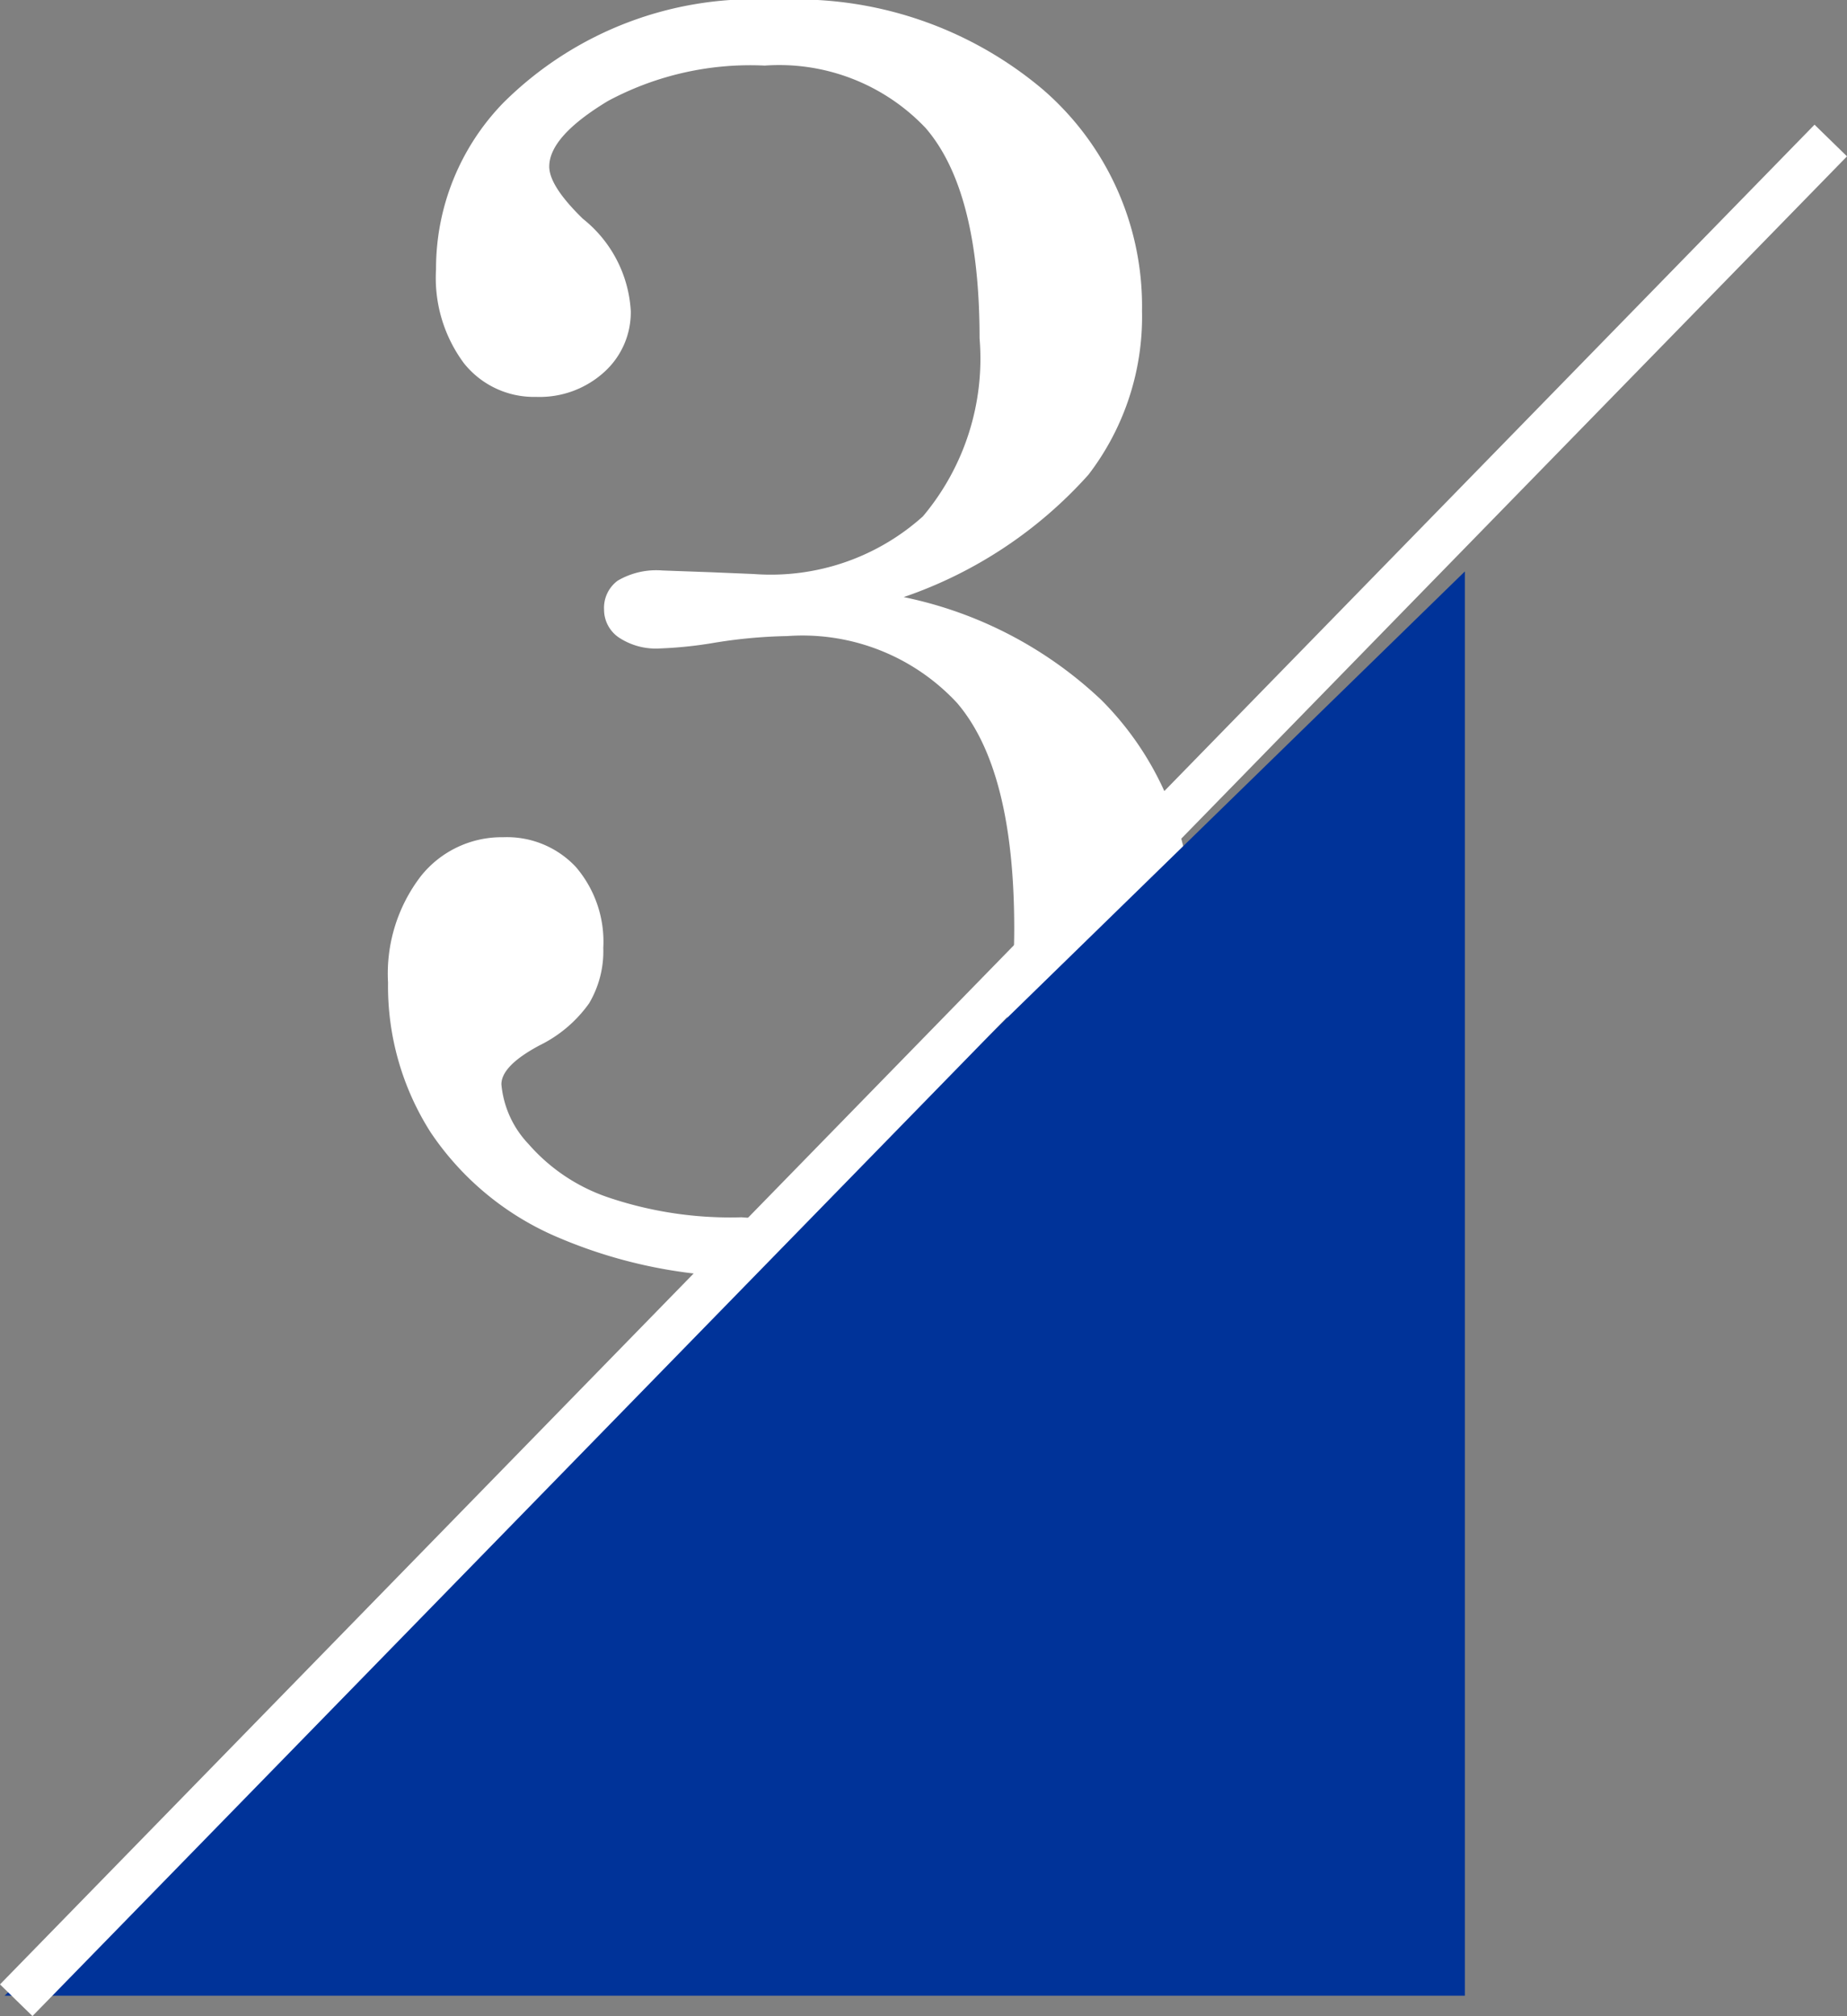 <svg xmlns="http://www.w3.org/2000/svg" width="40.716" height="44.447" viewBox="0 0 40.716 44.447">
  <rect x="0" y="0" width="40.716" height="44.447" fill="#808080" stroke="none"/>
  <g id="グループ_33871" data-name="グループ 33871" transform="translate(-36.142 -783.402)">
    <path id="パス_112181" data-name="パス 112181" d="M14.063-14.434a8.96,8.96,0,0,1,4.355,2.266,6.8,6.8,0,0,1,1.992,4.98A6.731,6.731,0,0,1,18.027-1.8,10.435,10.435,0,0,1,10.957.547a10.785,10.785,0,0,1-4.5-.859A6.369,6.369,0,0,1,3.633-2.637a5.992,5.992,0,0,1-.937-3.3,3.528,3.528,0,0,1,.723-2.344,2.275,2.275,0,0,1,1.816-.859,2.079,2.079,0,0,1,1.6.654A2.529,2.529,0,0,1,7.441-6.7a2.253,2.253,0,0,1-.312,1.221,2.905,2.905,0,0,1-1.094.928q-.84.449-.84.859a2.194,2.194,0,0,0,.6,1.318A4.049,4.049,0,0,0,7.549-1.2a8.4,8.4,0,0,0,2.939.439,6.086,6.086,0,0,0,4.541-1.514Q16.5-3.789,16.5-7.129q0-3.5-1.26-4.971a4.647,4.647,0,0,0-3.74-1.475,11.067,11.067,0,0,0-1.66.156,9.07,9.07,0,0,1-1.152.117,1.477,1.477,0,0,1-.908-.244.743.743,0,0,1-.322-.615.744.744,0,0,1,.3-.635,1.683,1.683,0,0,1,.986-.225l1.074.039.938.039a5.016,5.016,0,0,0,3.73-1.27,5.4,5.4,0,0,0,1.25-3.926q0-3.262-1.191-4.639A4.446,4.446,0,0,0,11-26.152a6.632,6.632,0,0,0-3.457.781Q6.25-24.59,6.25-23.926q0,.43.742,1.152a2.8,2.8,0,0,1,1.055,2.031,1.771,1.771,0,0,1-.586,1.348,2.116,2.116,0,0,1-1.5.547,1.972,1.972,0,0,1-1.592-.742,3.154,3.154,0,0,1-.615-2.07,5.247,5.247,0,0,1,1.484-3.672A7.841,7.841,0,0,1,11.27-27.6a8.419,8.419,0,0,1,5.859,1.973,6.312,6.312,0,0,1,2.188,4.883,5.722,5.722,0,0,1-1.182,3.613A9.65,9.65,0,0,1,14.063-14.434Z" transform="translate(42 811)" fill="#fff"/>
    <path id="パス_108002" data-name="パス 108002" d="M32.19,0V31.4H0Z" transform="translate(36.244 796)" fill="#039"/>
    <line id="線_632" data-name="線 632" x1="40" y2="41" transform="translate(36.5 786.5)" fill="none" stroke="#fff" stroke-width="1"/>
  </g>
</svg>
